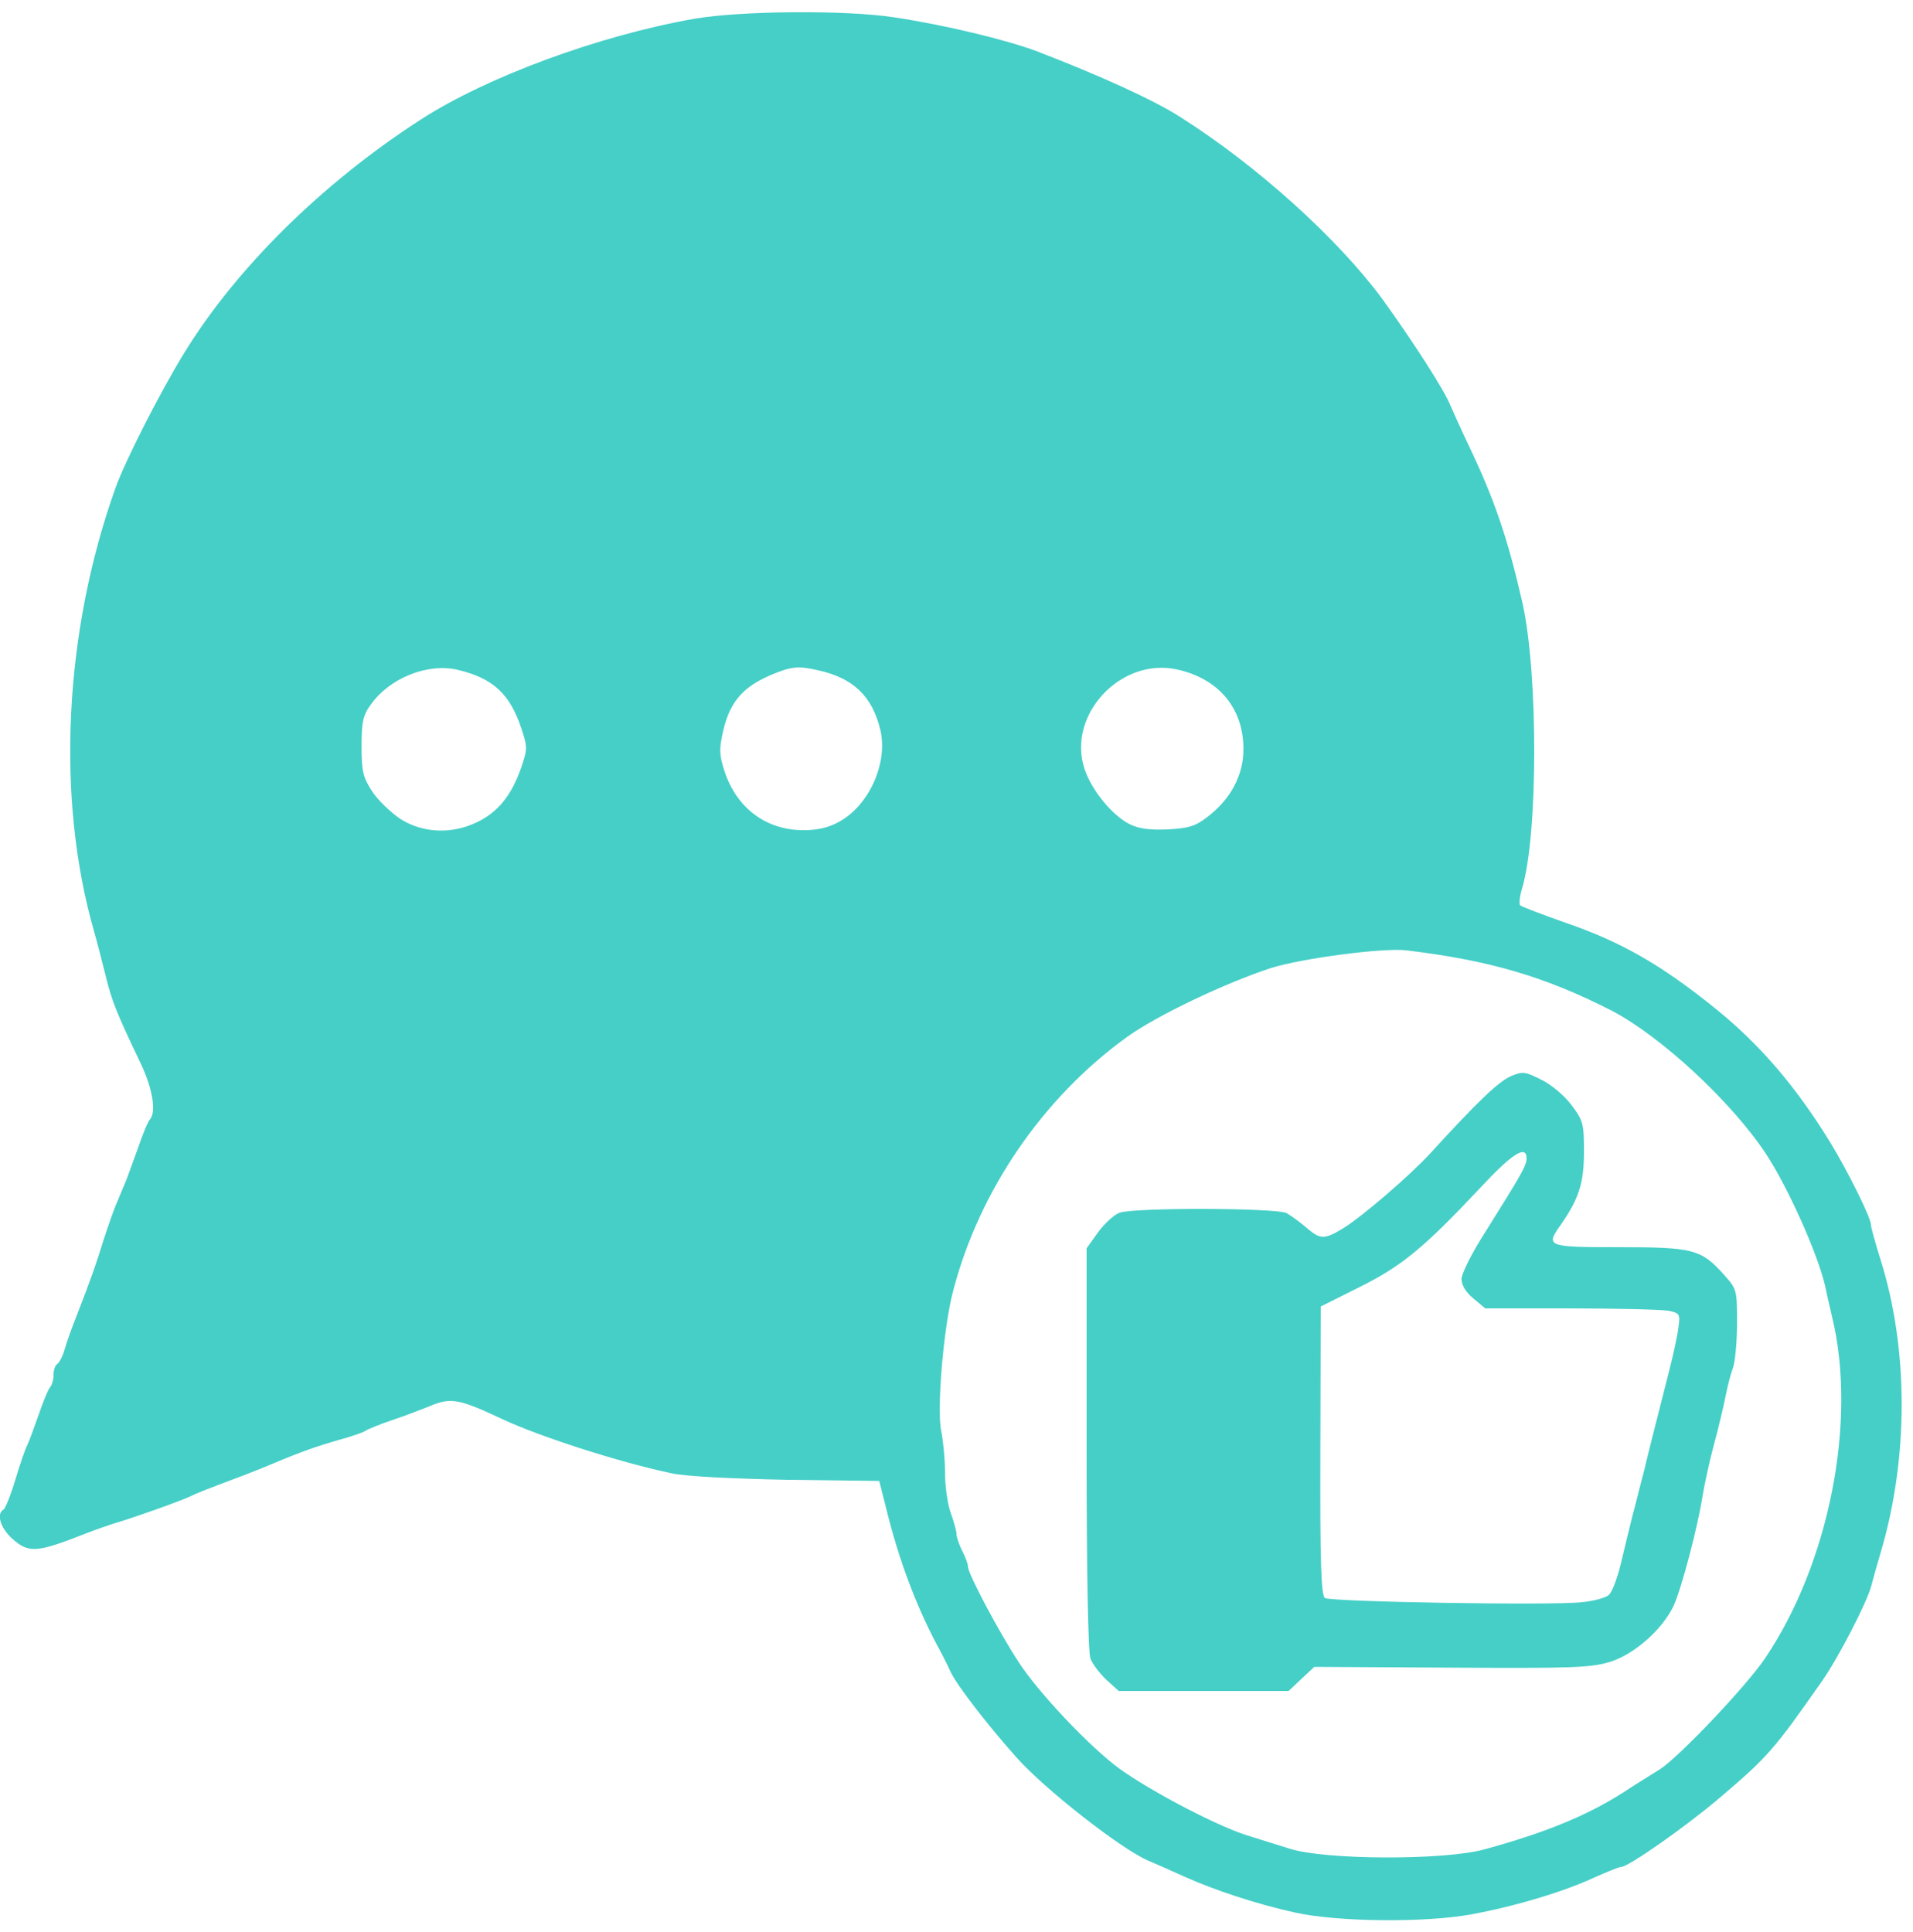 <svg class="img-fluid" id="outputsvg" xmlns="http://www.w3.org/2000/svg" viewBox="0 0 5000 5050"><g id="l2Fmp0XkvGjqM2Sdsq4GYDT" fill="transparent" style="transform: none;"><g style="transform: none;"><path id="p8cjCdmf5" d="M0 2525 l0 -2525 2500 0 2500 0 0 2525 0 2525 -2500 0 -2500 0 0 -2525z m3819 2449 c113 -22 241 -60 317 -96 34 -15 65 -28 71 -28 19 0 170 -106 258 -181 126 -107 142 -126 268 -306 42 -60 117 -205 128 -248 4 -16 15 -55 24 -85 30 -97 54 -262 55 -370 0 -113 -17 -221 -56 -341 -13 -42 -24 -81 -24 -88 0 -18 -61 -141 -107 -216 -88 -144 -185 -256 -299 -348 -131 -106 -237 -170 -347 -209 -45 -16 -102 -36 -125 -45 l-44 -15 6 -52 c3 -28 12 -98 20 -156 24 -174 17 -441 -15 -585 -38 -166 -72 -268 -140 -410 -21 -44 -42 -91 -48 -105 -15 -39 -99 -169 -177 -277 -115 -157 -328 -350 -529 -477 -68 -44 -211 -109 -375 -172 -80 -30 -241 -69 -375 -89 -122 -19 -336 -17 -460 5 -248 42 -543 151 -716 263 -257 166 -483 389 -619 612 -109 178 -179 334 -221 490 -46 173 -53 216 -75 437 -12 116 19 374 62 523 8 28 21 79 30 115 16 66 28 96 90 226 28 58 34 82 34 135 0 36 -4 69 -8 75 -5 5 -19 38 -31 74 -13 36 -27 74 -31 85 -5 11 -15 36 -23 55 -9 19 -24 64 -36 100 -20 65 -31 97 -71 200 -12 30 -26 69 -31 87 -5 18 -14 35 -19 38 -6 4 -10 16 -10 29 0 12 -4 26 -9 32 -5 5 -18 37 -30 72 -12 34 -25 70 -30 80 -19 37 -53 163 -48 177 4 8 18 17 32 21 25 6 42 1 143 -42 18 -8 38 -14 45 -14 12 0 131 -42 182 -64 29 -13 72 -30 158 -62 23 -9 56 -22 72 -29 71 -30 114 -45 170 -61 33 -9 65 -20 70 -24 6 -4 37 -17 70 -28 33 -11 77 -28 97 -36 71 -30 135 -21 250 33 96 45 302 112 443 142 36 8 155 14 302 17 l241 3 17 67 c35 144 84 272 145 382 4 8 16 31 25 51 18 37 98 140 172 223 75 84 272 238 343 269 19 8 62 27 95 42 118 53 237 86 395 109 68 9 222 4 299 -10z"></path><path id="pBikWzxAs" d="M3445 4881 c-38 -4 -86 -12 -105 -19 -19 -6 -71 -22 -115 -36 -88 -29 -275 -129 -345 -185 -80 -64 -198 -191 -246 -264 -52 -79 -134 -233 -134 -252 0 -7 -7 -26 -15 -41 -8 -16 -15 -36 -15 -44 0 -8 -7 -33 -15 -55 -8 -22 -14 -67 -15 -101 0 -33 -5 -87 -11 -120 -21 -112 13 -385 66 -534 51 -142 175 -330 286 -434 111 -105 164 -142 289 -203 184 -90 219 -100 450 -134 202 -30 485 31 723 153 128 67 311 236 402 373 58 88 136 262 154 345 5 19 13 53 19 75 6 22 16 91 22 153 28 269 -51 592 -197 807 -50 74 -226 259 -275 290 -24 15 -68 42 -98 62 -94 59 -191 99 -359 148 -62 17 -355 28 -466 16z m-74 -523 l34 -32 357 3 c323 3 363 1 415 -15 65 -20 138 -84 167 -146 20 -42 64 -209 76 -288 5 -30 18 -91 30 -135 12 -44 25 -100 30 -125 5 -25 13 -58 19 -73 6 -16 11 -55 11 -88 0 -53 -3 -63 -35 -98 -59 -66 -81 -71 -274 -71 l-171 0 0 -46 c0 -29 7 -56 19 -72 71 -102 81 -185 28 -253 -41 -55 -89 -84 -114 -70 -18 10 -96 88 -194 195 -66 72 -190 176 -244 205 -55 29 -97 27 -137 -8 -18 -15 -43 -33 -55 -40 -27 -14 -340 -15 -377 -1 -14 5 -39 28 -56 51 l-30 42 0 493 c0 303 4 503 10 519 5 14 24 39 42 56 l32 29 192 0 192 0 33 -32z"></path><path id="pvoYfaSP2" d="M3745 4220 c-165 -3 -306 -9 -312 -13 -10 -6 -13 -100 -12 -415 l1 -407 100 -50 c111 -55 169 -103 313 -256 88 -95 91 -97 138 -98 l47 -1 0 45 c0 51 -12 76 -100 213 -33 51 -60 97 -60 102 0 5 12 18 26 29 25 20 39 21 249 21 122 0 237 3 255 6 l32 7 -5 66 c-2 36 -13 104 -26 151 -31 122 -49 192 -66 260 -8 33 -22 86 -30 118 -8 31 -21 86 -29 121 -9 36 -22 71 -29 79 -14 13 -131 33 -172 29 -11 -1 -155 -4 -320 -7z"></path><path id="p14Hhe2cKQ" d="M1017 2171 c-25 -17 -59 -49 -74 -72 -26 -40 -28 -49 -28 -148 0 -95 2 -109 24 -139 83 -117 300 -135 399 -32 39 39 72 121 72 176 0 42 -34 132 -64 170 -42 52 -99 74 -197 74 -77 0 -90 -3 -132 -29z"></path><path id="plKFyLslk" d="M1971 2177 c-99 -50 -143 -172 -109 -305 6 -26 20 -59 31 -73 24 -33 113 -79 166 -86 53 -7 154 14 194 41 127 85 109 345 -28 423 -57 32 -191 33 -254 0z"></path><path id="pgMLbM6ey" d="M2922 2184 c-69 -35 -132 -140 -132 -220 0 -64 23 -134 57 -174 104 -121 343 -98 413 40 16 30 20 59 20 128 0 80 -3 92 -29 134 -16 25 -46 58 -67 74 -34 27 -45 29 -133 32 -74 2 -104 -1 -129 -14z"></path></g></g><g id="l3nsMld9o3qUxvDiu3ONwbD" fill="rgb(69,207,199)" style="transform: none;"><g style="transform: none;"><path id="p1CVjjHkyj" d="M3384 4999 c-99 -22 -209 -58 -289 -94 -33 -15 -76 -34 -95 -42 -71 -31 -268 -185 -343 -269 -74 -83 -154 -186 -172 -223 -9 -20 -21 -43 -25 -51 -61 -110 -110 -238 -145 -382 l-17 -67 -241 -3 c-147 -3 -266 -9 -302 -17 -141 -30 -347 -97 -443 -142 -113 -53 -134 -57 -190 -33 -20 8 -64 25 -97 36 -33 11 -64 24 -70 28 -5 4 -37 15 -70 24 -56 16 -99 31 -170 61 -16 7 -49 20 -72 29 -109 41 -129 49 -145 57 -22 11 -154 58 -193 69 -16 5 -55 18 -85 30 -125 49 -145 50 -188 12 -31 -28 -42 -65 -23 -76 5 -3 19 -38 31 -78 12 -40 26 -81 31 -90 5 -10 18 -46 30 -80 12 -35 25 -67 30 -72 5 -6 9 -20 9 -32 0 -13 4 -25 10 -29 5 -3 14 -20 19 -38 5 -18 19 -57 31 -87 40 -103 51 -135 71 -200 12 -36 27 -81 36 -100 8 -19 18 -44 23 -55 4 -11 18 -49 31 -85 12 -36 26 -69 31 -74 17 -20 7 -82 -26 -150 -62 -130 -74 -160 -90 -226 -9 -36 -22 -87 -30 -115 -100 -347 -79 -783 56 -1160 25 -70 116 -249 178 -350 136 -223 362 -446 619 -612 173 -112 466 -220 716 -264 122 -21 395 -23 520 -4 134 20 295 59 375 89 164 63 307 128 375 172 201 127 414 320 529 477 78 108 162 238 177 277 6 14 27 61 48 105 68 142 102 244 140 410 42 186 41 611 -1 748 -6 20 -8 40 -5 43 3 4 57 24 119 46 143 49 249 109 390 223 117 94 212 205 301 350 46 75 107 198 107 216 0 7 11 46 24 88 75 235 75 523 1 771 -9 30 -20 69 -24 85 -11 43 -86 188 -128 248 -126 180 -142 199 -268 306 -88 75 -239 181 -258 181 -6 0 -37 13 -71 28 -77 36 -206 75 -321 96 -120 22 -349 20 -461 -5z m496 -165 c157 -43 265 -87 360 -147 30 -20 74 -47 98 -62 49 -31 225 -216 275 -290 168 -248 242 -623 175 -895 -6 -25 -14 -61 -18 -80 -20 -85 -97 -257 -155 -345 -91 -137 -274 -306 -402 -373 -174 -89 -320 -132 -538 -158 -61 -7 -272 21 -352 46 -120 39 -301 125 -378 181 -220 159 -386 402 -454 664 -25 95 -43 308 -31 365 5 25 10 74 10 110 0 36 7 83 15 105 8 22 15 47 15 55 0 8 7 28 15 44 8 15 15 34 15 41 0 19 82 173 134 252 48 73 166 200 246 264 70 56 257 156 345 185 44 14 96 30 115 36 92 30 405 31 510 2z m-2633 -2685 c54 -26 89 -69 114 -139 18 -52 18 -57 2 -105 -30 -91 -74 -132 -166 -154 -78 -19 -179 21 -228 91 -20 27 -24 45 -24 109 0 66 4 81 28 118 15 23 49 55 74 72 59 37 134 40 200 8z m948 -2 c78 -44 126 -154 106 -239 -21 -88 -71 -136 -163 -156 -44 -10 -61 -10 -94 1 -96 34 -135 75 -154 158 -11 48 -10 63 4 106 32 96 109 153 206 153 38 0 67 -7 95 -23z m960 -11 c62 -47 95 -110 95 -178 0 -107 -65 -184 -173 -208 -148 -33 -290 120 -242 261 19 56 72 120 117 143 24 12 52 16 99 14 55 -3 73 -8 104 -32z"></path><path id="pZoXOrq00" d="M2892 4391 c-18 -17 -37 -42 -42 -56 -6 -16 -10 -227 -10 -549 l0 -523 30 -42 c17 -23 42 -46 56 -51 37 -14 410 -13 437 1 12 7 37 25 54 40 34 29 45 29 93 0 48 -29 176 -139 229 -197 124 -136 178 -187 210 -201 31 -13 37 -12 79 9 27 13 61 42 79 66 31 41 33 49 33 123 0 81 -13 122 -61 191 -40 56 -36 58 152 58 193 0 215 5 274 71 35 39 35 40 35 128 0 50 -5 102 -11 118 -6 15 -14 48 -19 73 -5 25 -18 81 -30 125 -12 44 -25 105 -30 135 -12 79 -56 246 -76 288 -29 61 -102 126 -166 146 -50 15 -96 17 -415 15 l-358 -2 -34 32 -33 31 -222 0 -222 0 -32 -29z m1314 -223 c8 -8 21 -43 30 -79 8 -35 22 -91 30 -124 9 -33 22 -87 31 -120 14 -59 22 -90 64 -255 12 -47 24 -101 26 -121 5 -34 3 -37 -27 -43 -18 -3 -133 -6 -255 -6 l-223 0 -31 -26 c-20 -16 -31 -35 -31 -51 0 -14 28 -70 63 -124 92 -147 107 -172 107 -191 0 -37 -38 -13 -125 81 -144 153 -202 201 -313 256 l-100 50 -1 377 c-1 291 2 379 12 385 15 10 593 20 671 11 32 -3 65 -12 72 -20z"></path></g></g></svg>